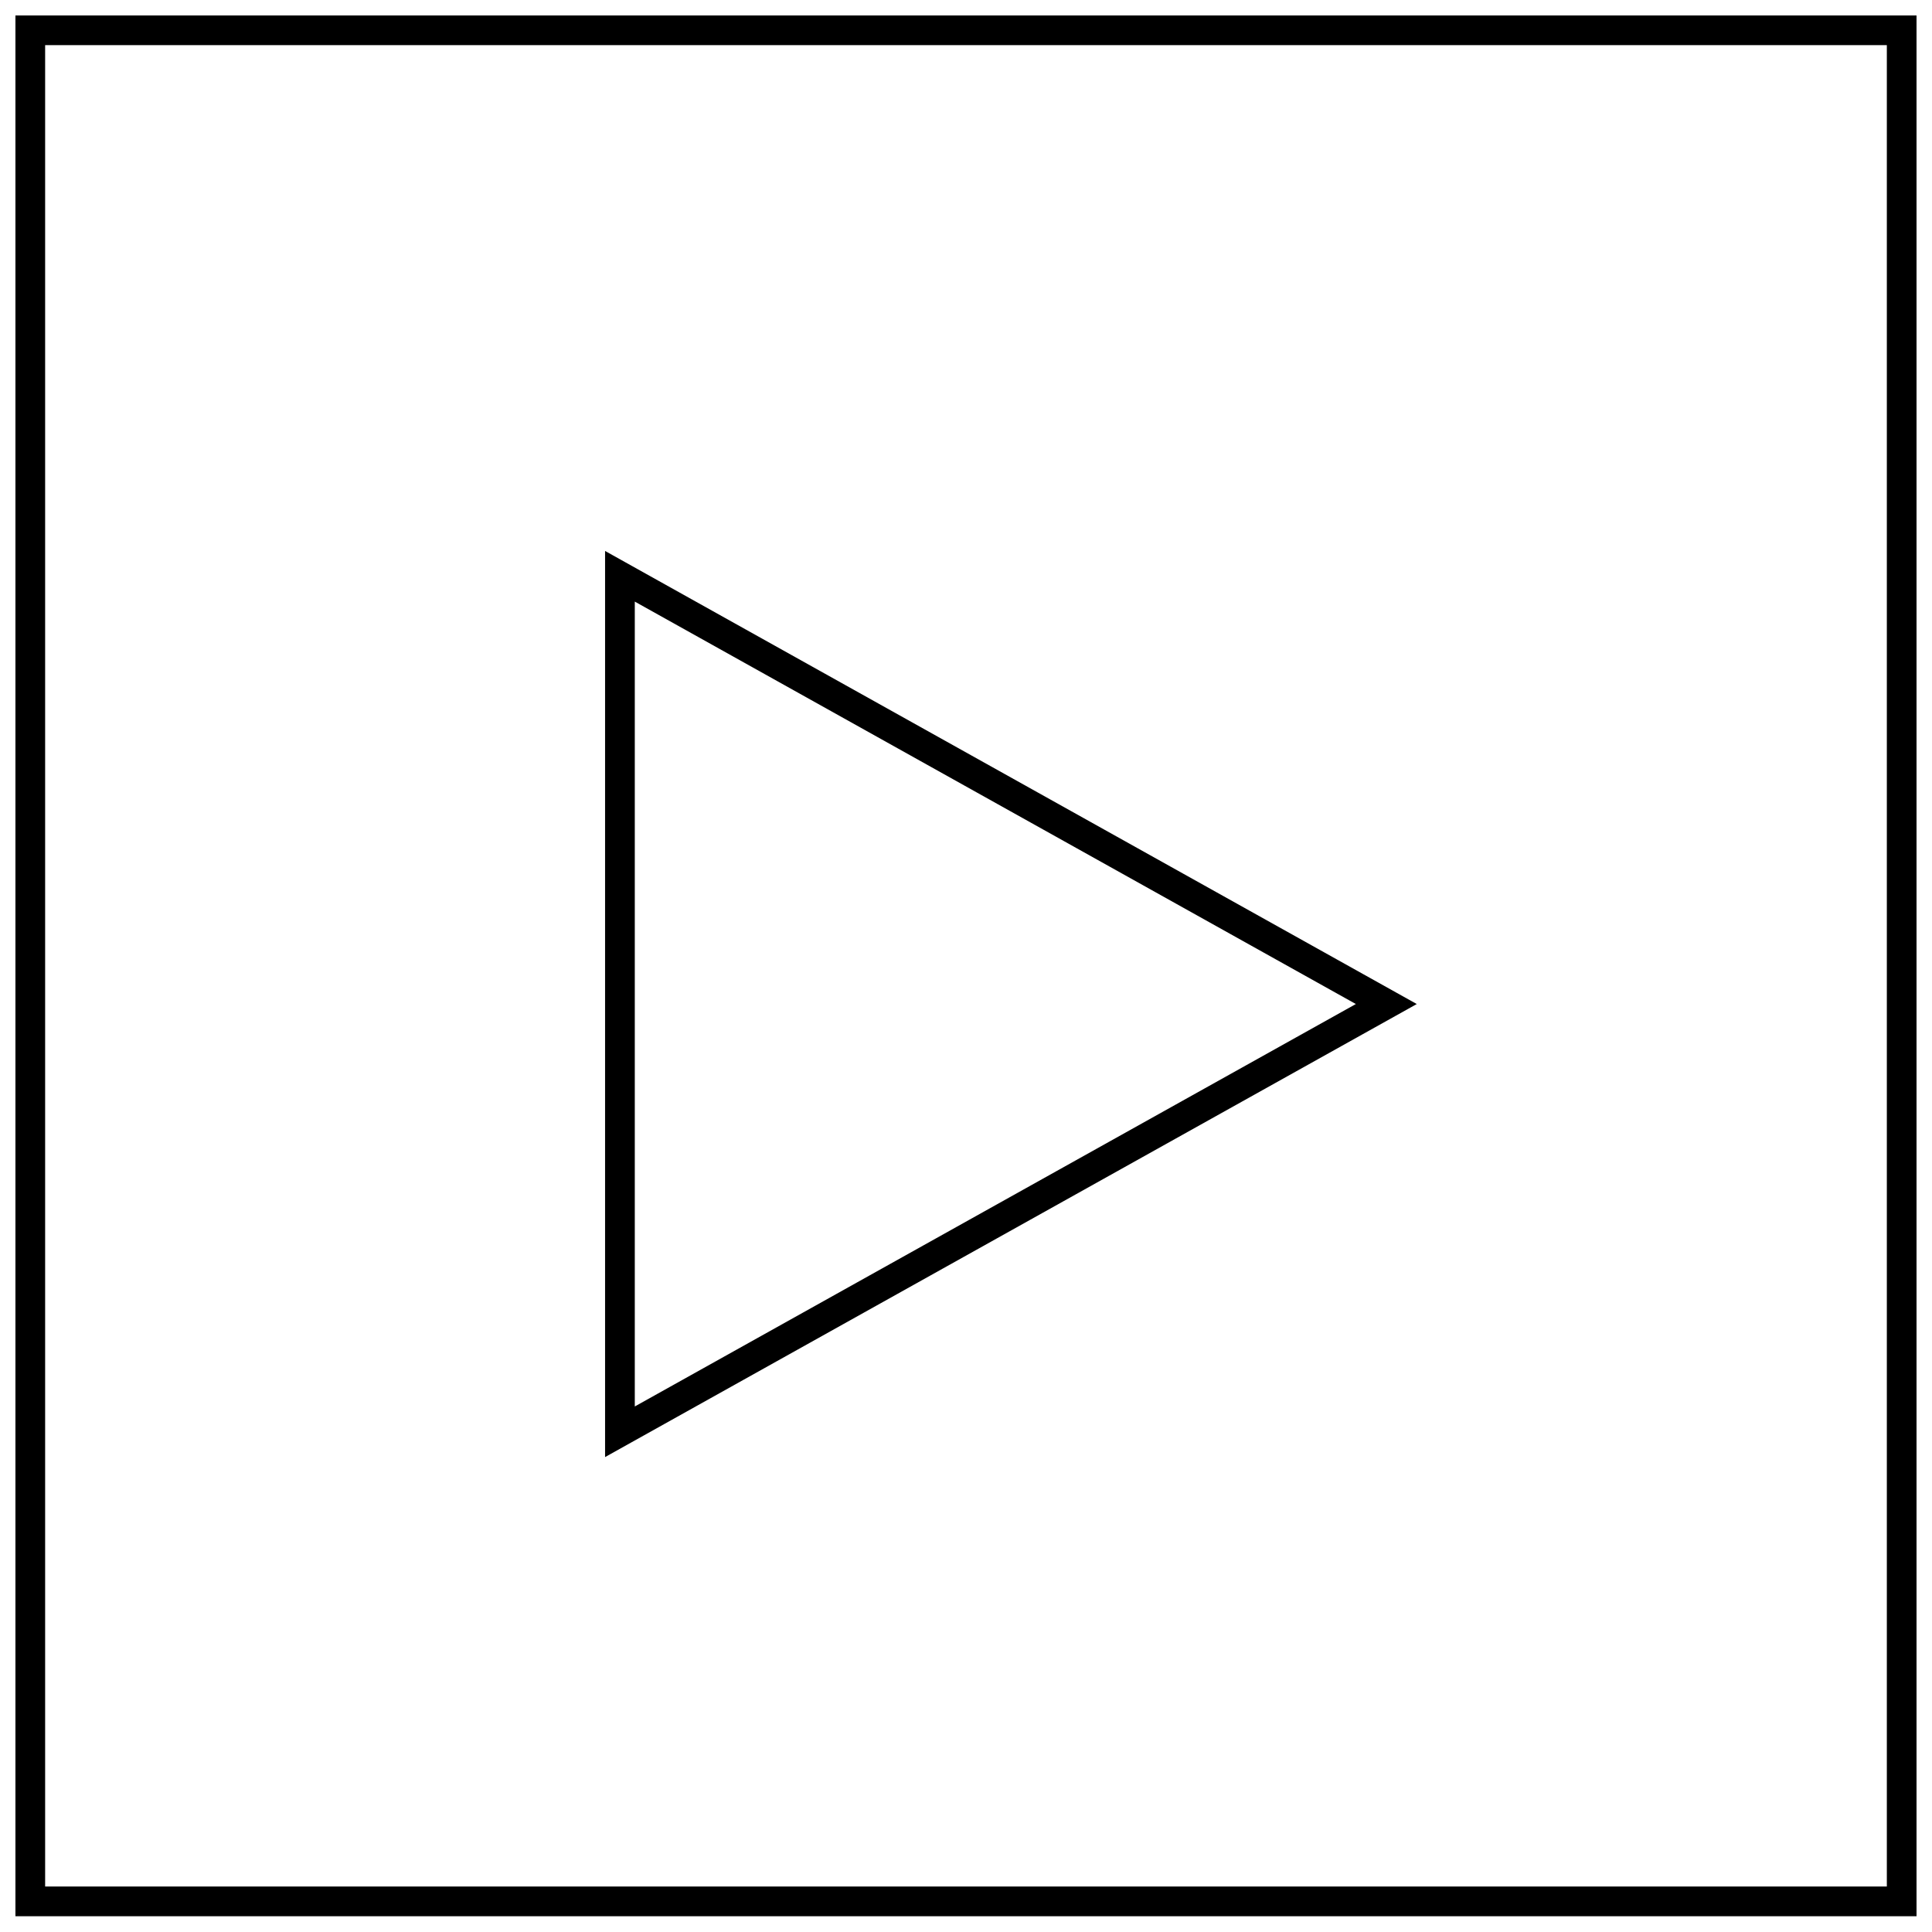 <?xml version="1.0" encoding="UTF-8"?>
<!-- Uploaded to: SVG Repo, www.svgrepo.com, Generator: SVG Repo Mixer Tools -->
<svg width="800px" height="800px" version="1.1" viewBox="144 144 512 512" xmlns="http://www.w3.org/2000/svg">
 <defs>
  <clipPath id="a">
   <path d="m148.09 148.09h503.81v503.81h-503.81z"/>
  </clipPath>
 </defs>
 <g clip-path="url(#a)">
  <path d="m148.09 651.82h503.81v-503.73h-503.81zm7.871-495.86h488.07v487.99h-488.07z"/>
 </g>
 <path d="m304.35 530.14 215.11-120.06-215.11-120.07zm7.875-226.71 191.09 106.65-191.09 106.65z"/>
</svg>